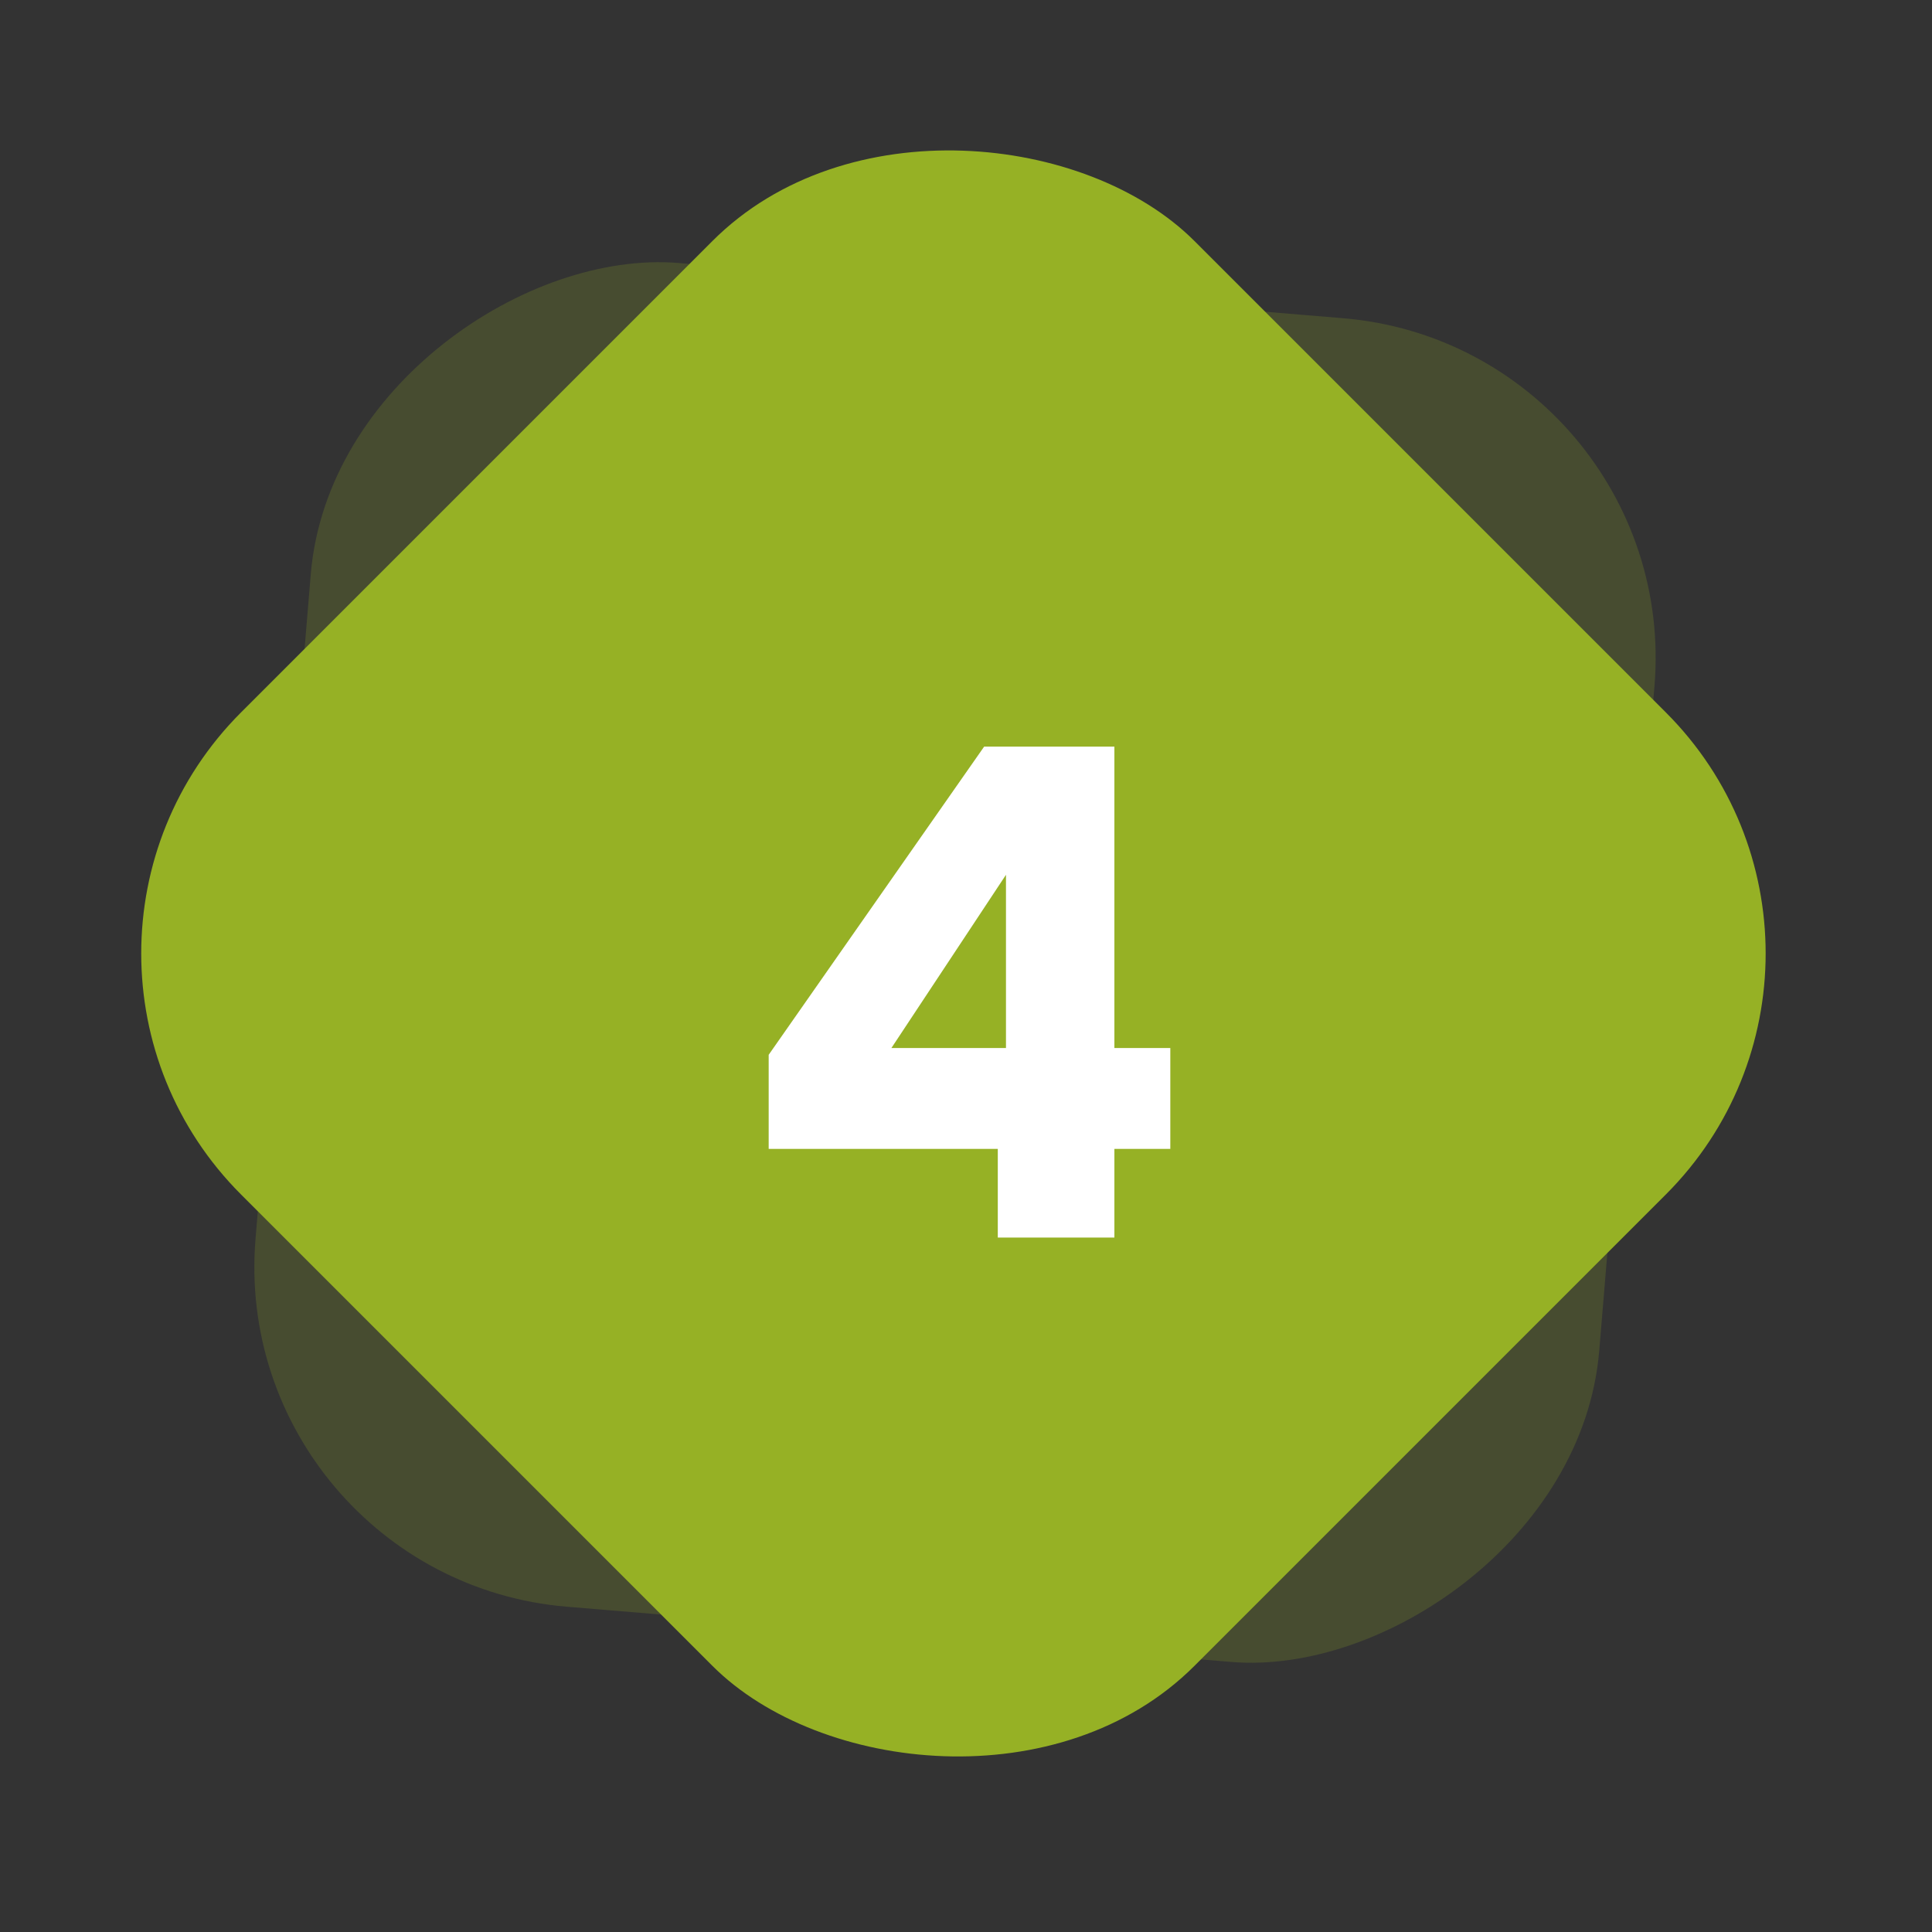 <svg width="68" height="68" viewBox="0 0 68 68" fill="none" xmlns="http://www.w3.org/2000/svg">
<rect x="0" y="0" width="68" height="68" fill="#333333" stroke="none"/>
<rect x="8" y="55.558" width="47.458" height="47.458" rx="12" transform="rotate(-85.249 8 55.558)" fill="#96B125" fill-opacity="0.2"/>
<rect y="33.558" width="47.458" height="47.458" rx="12" transform="rotate(-45 0 33.558)" fill="#96B125"/>
<path d="M27.055 40.438V37.126L34.639 26.278H39.223V36.886H41.191V40.438H39.223V43.558H35.119V40.438H27.055ZM35.407 30.79L31.375 36.886H35.407V30.79Z" fill="white"/>
</svg>
